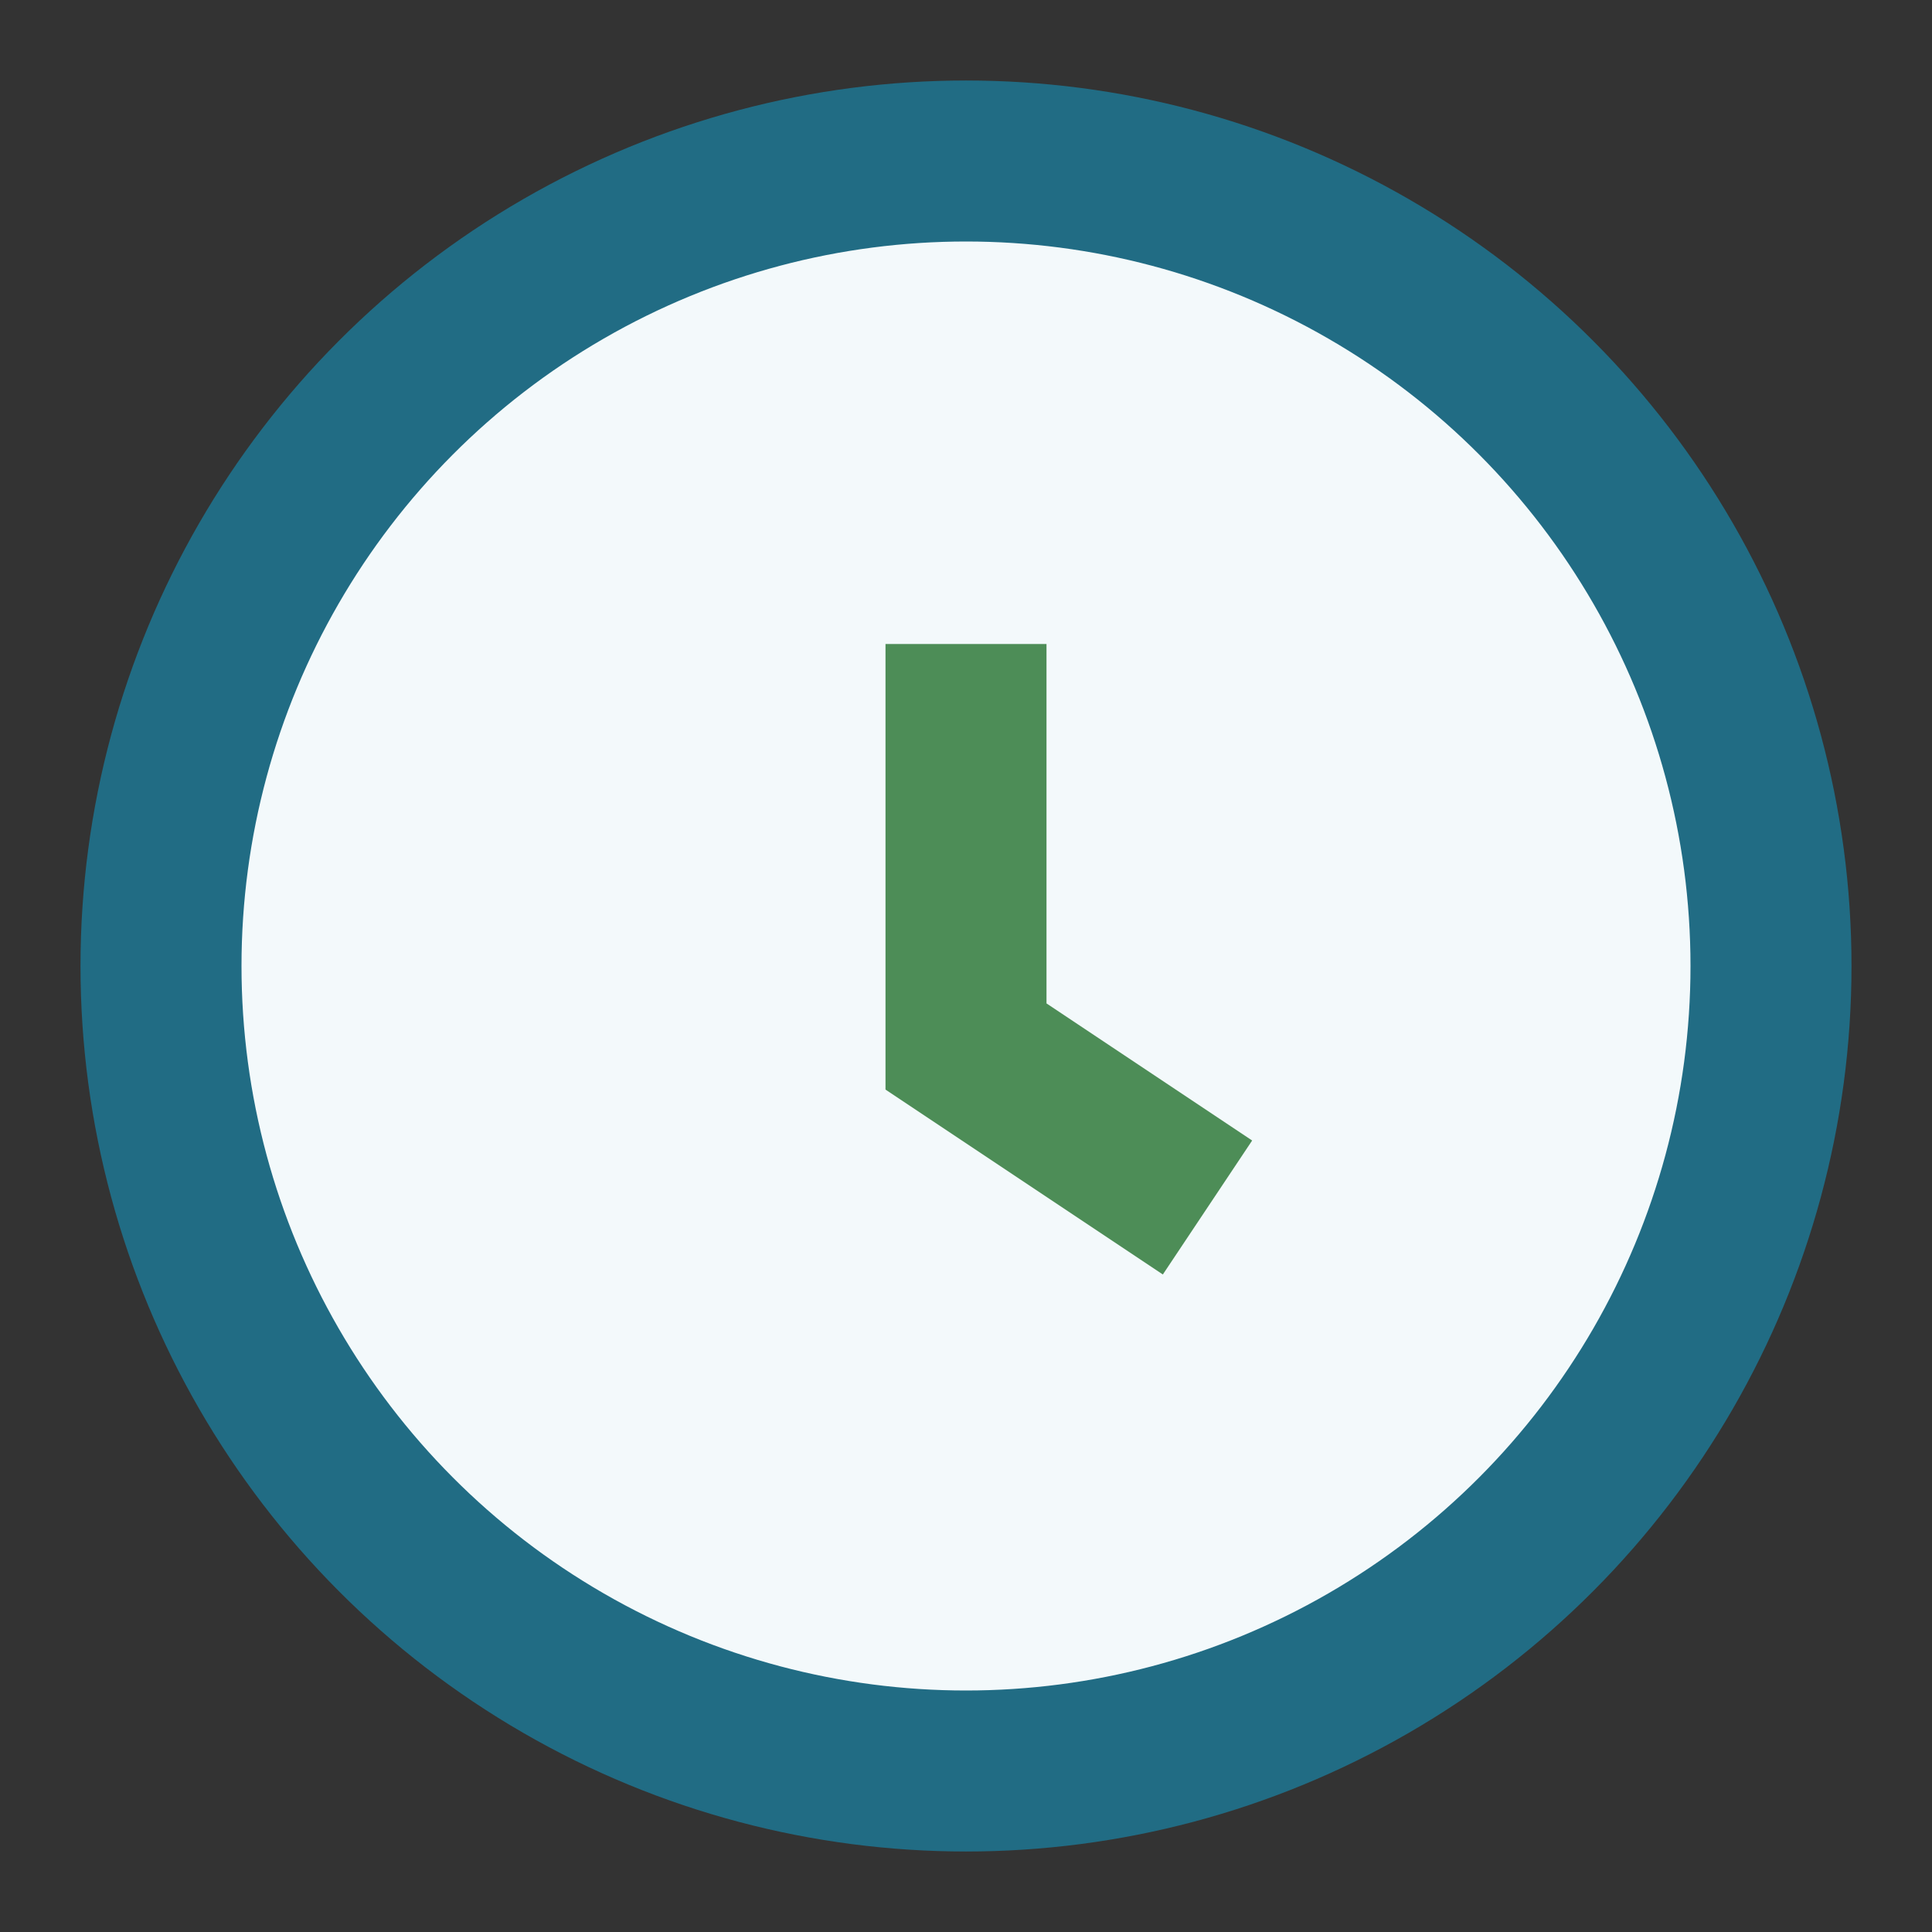 <?xml version="1.0" encoding="UTF-8"?>
<svg xmlns="http://www.w3.org/2000/svg" width="24" height="24" viewBox="0 0 24 24"><rect x="0" y="0" width="24" height="24" fill="#333333" stroke="none"/><circle cx="12" cy="12" r="10" fill="#F3F9FB" stroke="#216C84" stroke-width="2"/><path d="M12 8v5l3 2" stroke="#4D8D57" stroke-width="2" fill="none"/></svg>